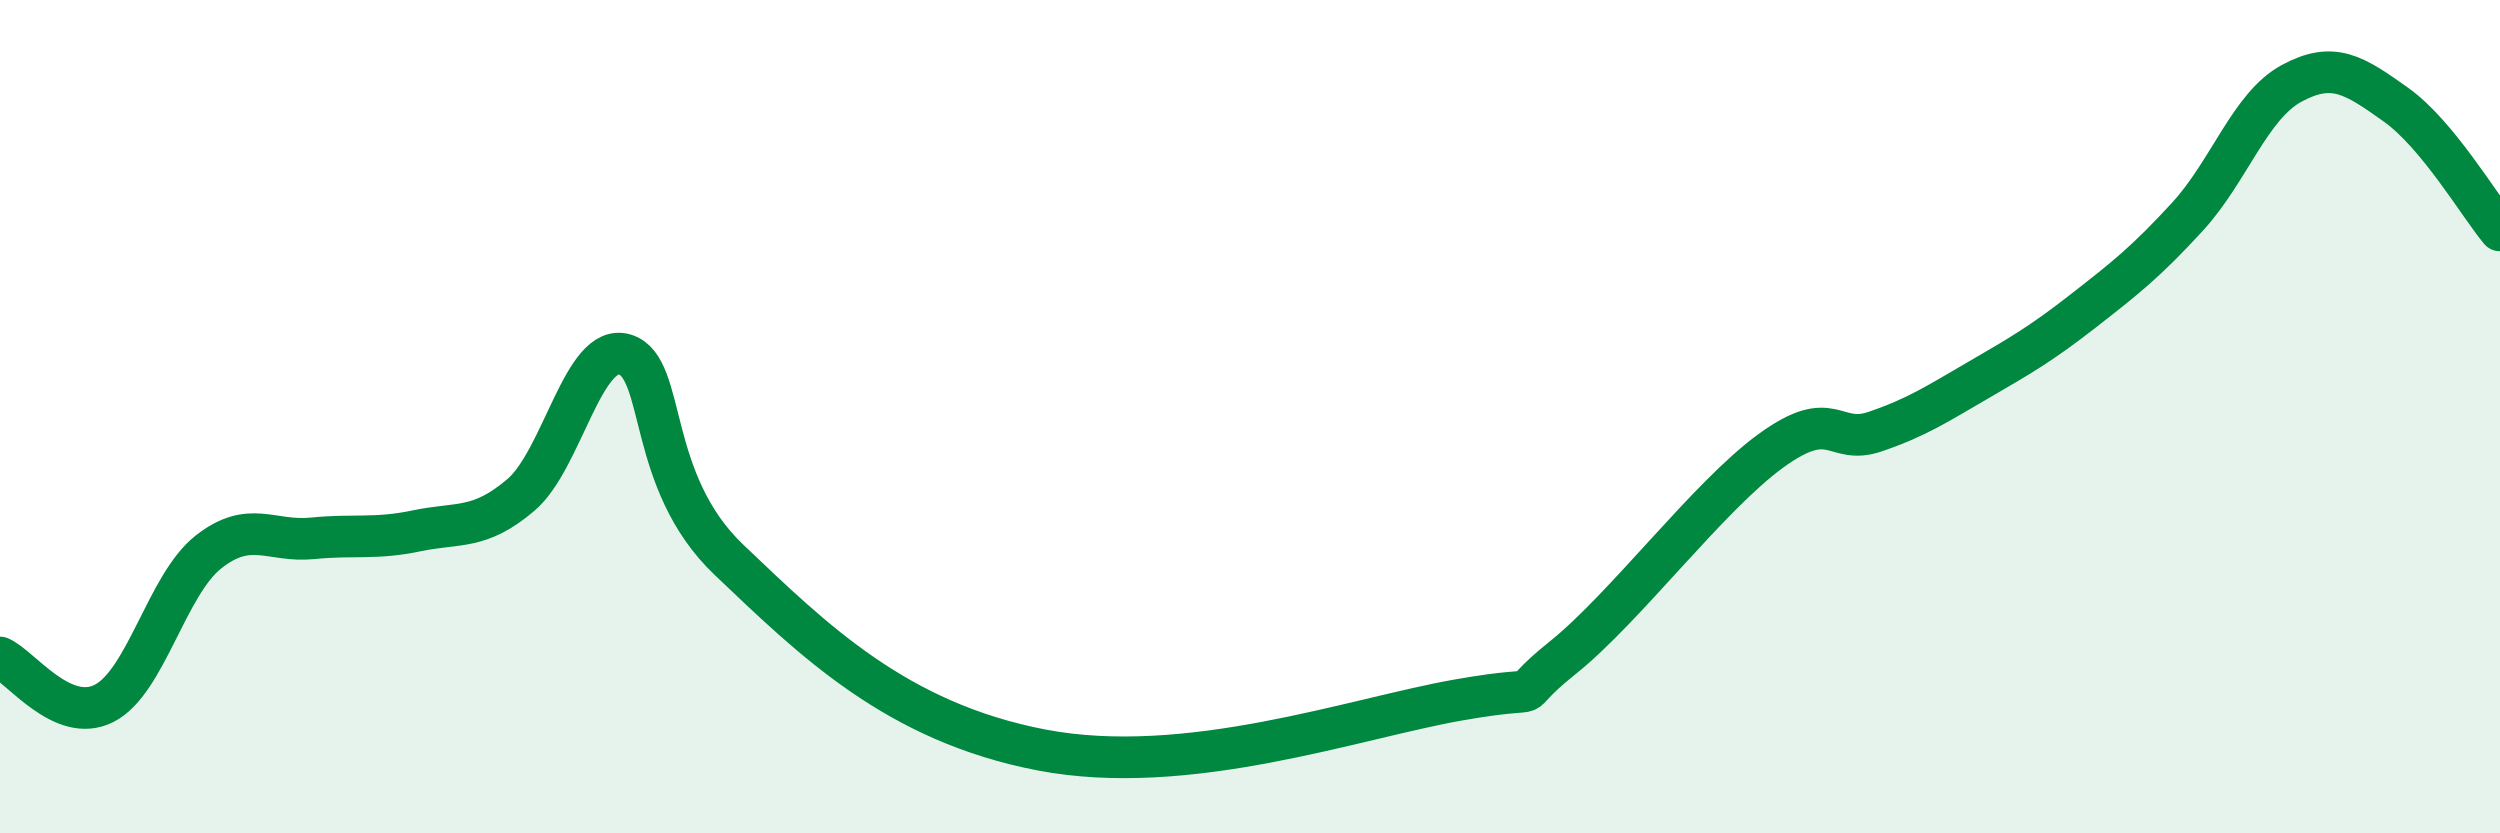 
    <svg width="60" height="20" viewBox="0 0 60 20" xmlns="http://www.w3.org/2000/svg">
      <path
        d="M 0,15.78 C 0.5,16 1.5,17.39 2.5,16.88 C 3.5,16.37 4,14.04 5,13.25 C 6,12.46 6.5,13.02 7.5,12.92 C 8.5,12.82 9,12.95 10,12.74 C 11,12.53 11.5,12.73 12.5,11.88 C 13.5,11.03 14,8.2 15,8.51 C 16,8.82 15.5,11.54 17.5,13.44 C 19.5,15.34 21.5,17.33 25,18 C 28.5,18.67 32.5,17.24 35,16.8 C 37.5,16.36 36,16.99 37.5,15.79 C 39,14.59 41,11.91 42.5,10.82 C 44,9.73 44,10.7 45,10.36 C 46,10.02 46.5,9.69 47.5,9.11 C 48.5,8.53 49,8.24 50,7.46 C 51,6.68 51.5,6.29 52.5,5.2 C 53.5,4.11 54,2.54 55,2 C 56,1.46 56.5,1.8 57.5,2.51 C 58.5,3.22 59.5,4.93 60,5.53L60 20L0 20Z"
        fill="#008740"
        opacity="0.1"
        stroke-linecap="round"
        stroke-linejoin="round"
      />
      <path
        d="M 0,15.78 C 0.5,16 1.5,17.39 2.5,16.88 C 3.5,16.37 4,14.04 5,13.25 C 6,12.46 6.5,13.02 7.5,12.92 C 8.5,12.82 9,12.95 10,12.74 C 11,12.53 11.5,12.73 12.5,11.88 C 13.5,11.03 14,8.2 15,8.51 C 16,8.82 15.5,11.54 17.5,13.44 C 19.5,15.34 21.5,17.33 25,18 C 28.5,18.67 32.5,17.24 35,16.8 C 37.5,16.36 36,16.99 37.5,15.79 C 39,14.59 41,11.91 42.5,10.82 C 44,9.73 44,10.7 45,10.36 C 46,10.02 46.5,9.69 47.5,9.11 C 48.5,8.53 49,8.24 50,7.46 C 51,6.68 51.5,6.29 52.5,5.2 C 53.5,4.11 54,2.54 55,2 C 56,1.46 56.5,1.8 57.5,2.51 C 58.5,3.22 59.5,4.93 60,5.53"
        stroke="#008740"
        stroke-width="1"
        fill="none"
        stroke-linecap="round"
        stroke-linejoin="round"
      />
    </svg>
  